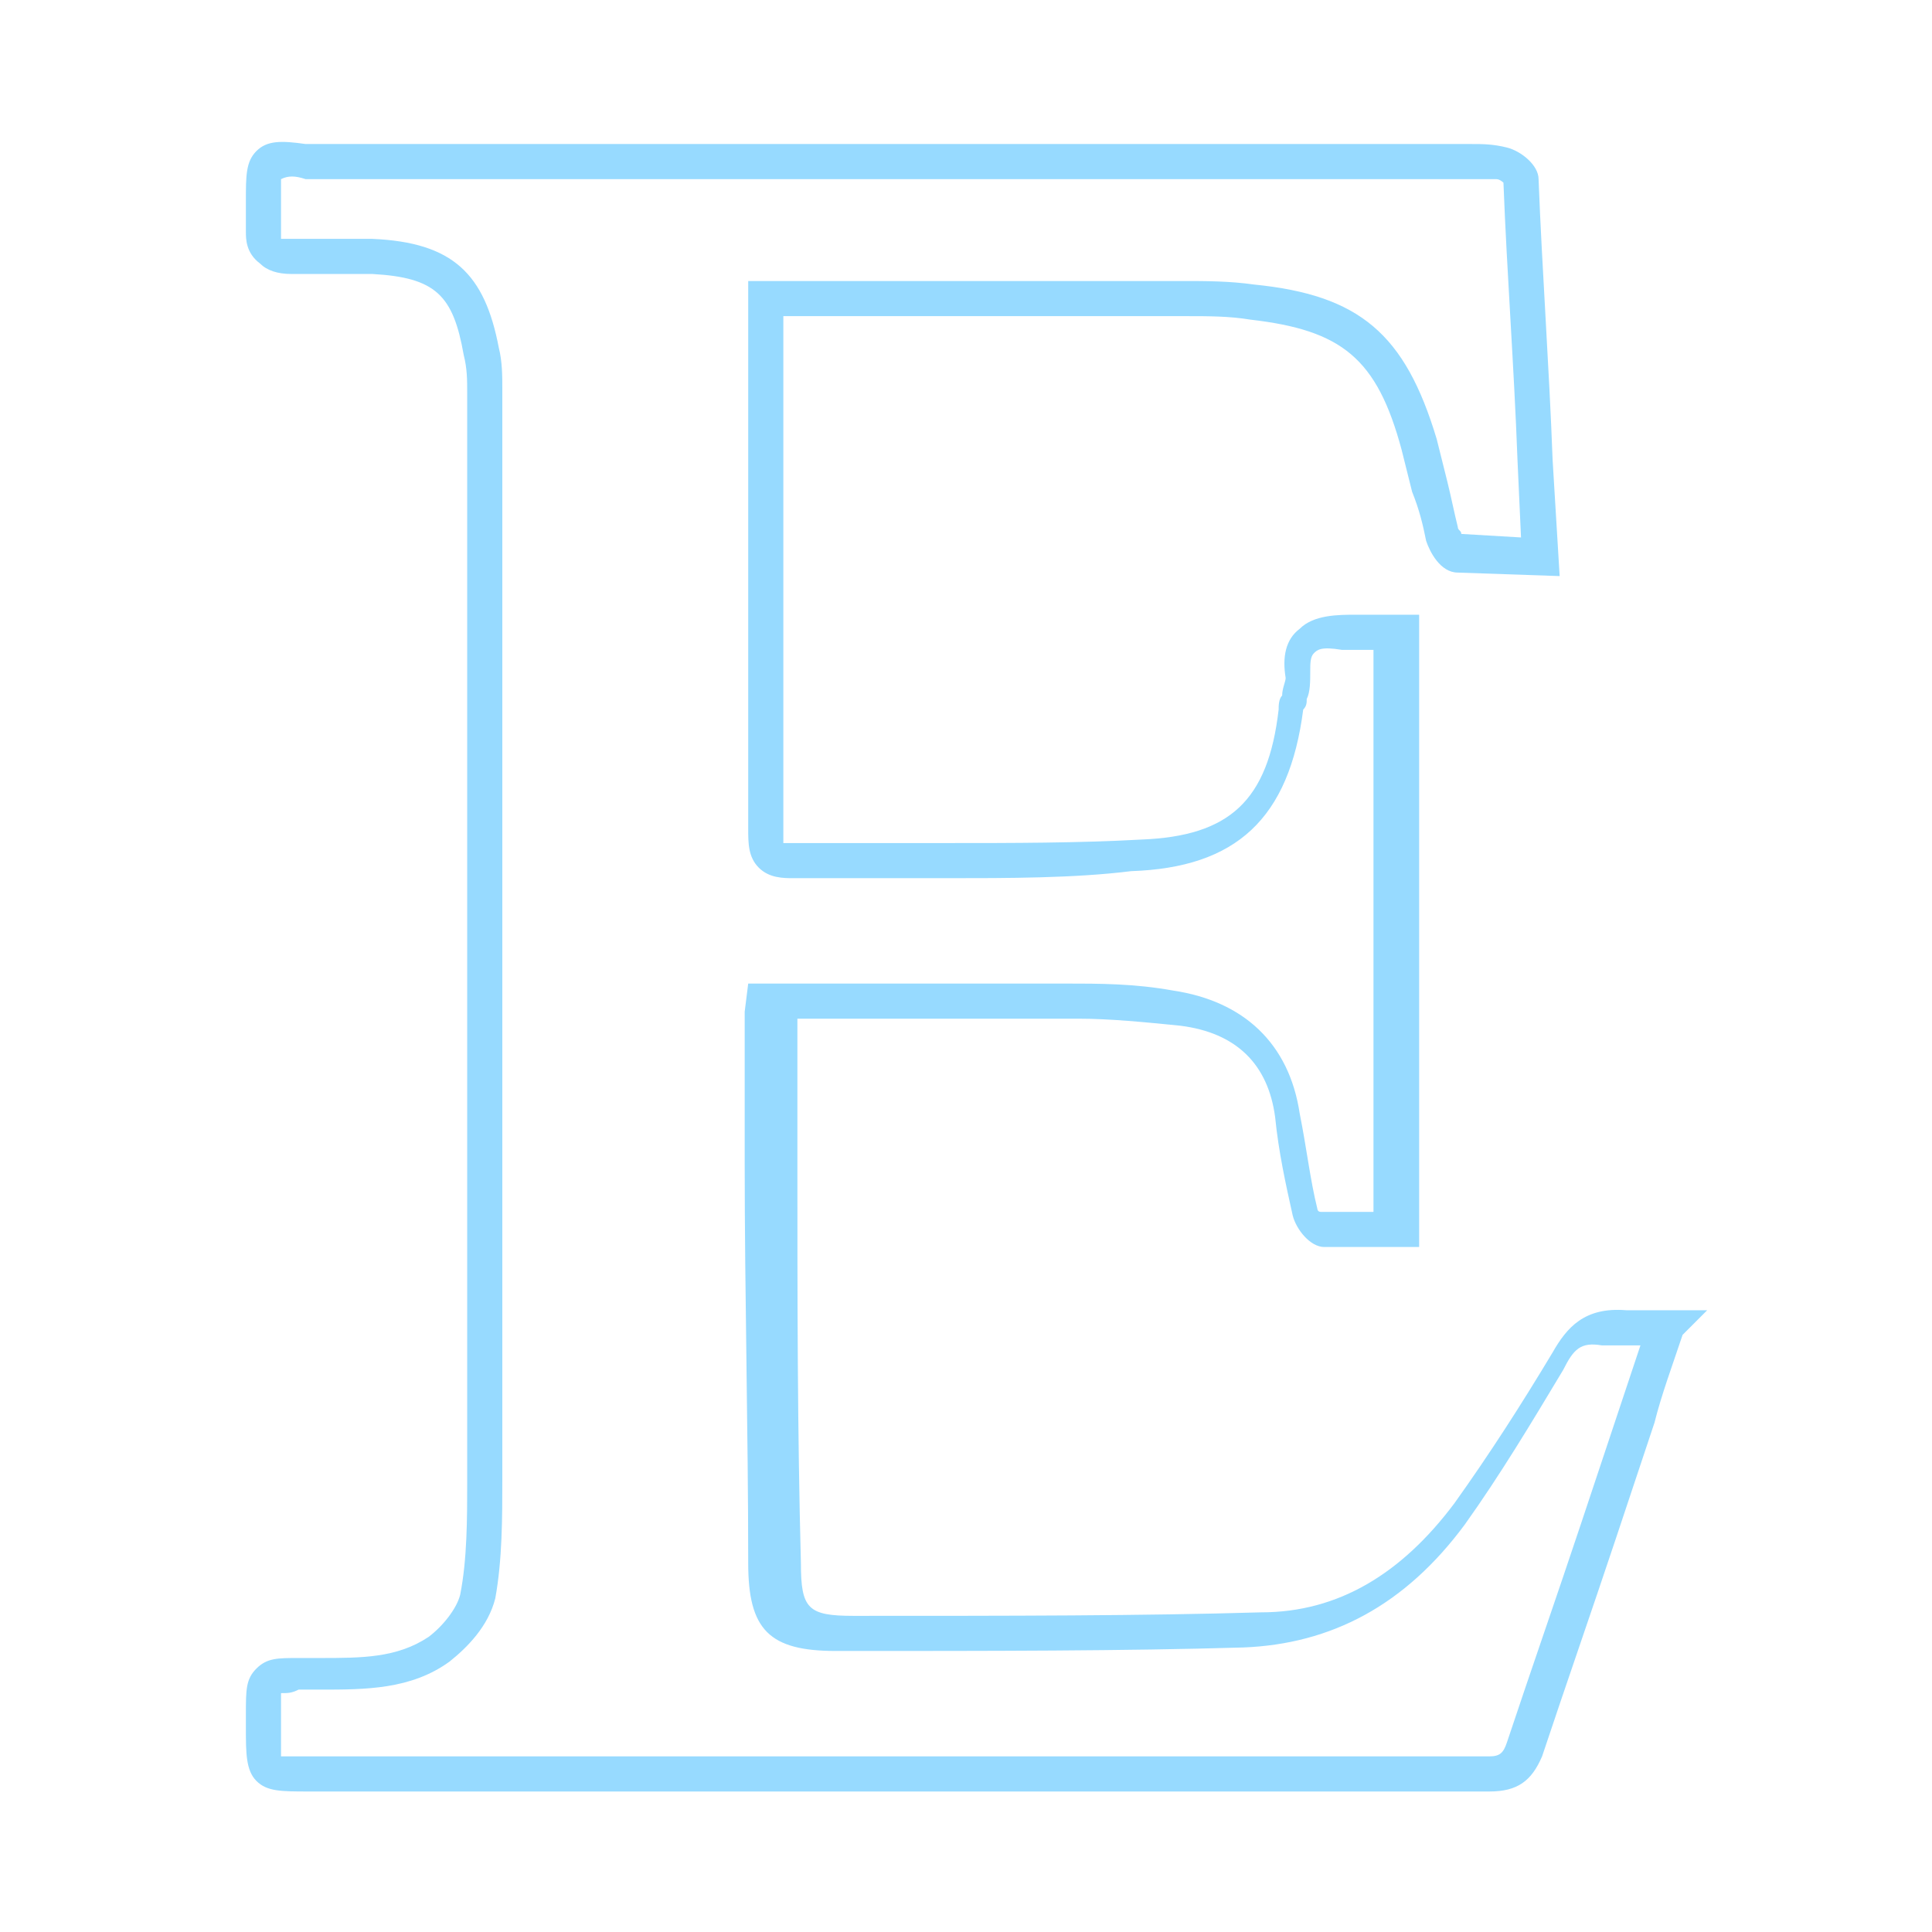 <?xml version="1.0" encoding="utf-8"?>
<!-- Generator: Adobe Illustrator 25.4.6, SVG Export Plug-In . SVG Version: 6.00 Build 0)  -->
<svg version="1.1" id="Layer_1" xmlns="http://www.w3.org/2000/svg" xmlns:xlink="http://www.w3.org/1999/xlink" x="0px" y="0px"
	 viewBox="0 0 55 55" style="enable-background:new 0 0 55 55;" xml:space="preserve">
<style type="text/css">
	.st0{fill:#97DAFF;}
</style>
<g>
	<path class="st0" d="M42.4,51c-7.5,0-14.9,0-22.4,0H8.8c-0.8,0-1.2,0-1.5-0.3S7,49.9,7,49.2v-0.4c0-0.7,0-1,0.3-1.3
		s0.6-0.3,1.2-0.3h0.6c1.2,0,2.2,0,3.1-0.6c0.4-0.3,0.8-0.8,0.9-1.2c0.2-1,0.2-2.2,0.2-3.2c0-6.8,0-13.7,0-20.5V11.2
		c0-0.4,0-0.7-0.1-1.1c-0.3-1.7-0.8-2.2-2.6-2.3c-0.9,0-1.7,0-2.3,0c-0.4,0-0.7-0.1-0.9-0.3C7,7.2,7,6.8,7,6.6C7,6.3,7,6,7,5.7
		C7,5,7,4.6,7.3,4.3C7.6,4,8,4,8.7,4.1c0.2,0,0.5,0,0.8,0c7.1,0,14.3,0,21.4,0h10.7h0.3c0.3,0,0.6,0,1,0.1s0.9,0.5,0.9,0.9
		c0.1,2.6,0.3,5.3,0.4,8l0.2,3.3l-2.9-0.1c-0.5,0-0.8-0.6-0.9-0.9c-0.1-0.5-0.2-0.9-0.4-1.4c-0.1-0.4-0.2-0.8-0.3-1.2
		c-0.7-2.6-1.7-3.4-4.3-3.7C35,9,34.4,9,33.8,9h-0.5h-11c0,0.1,0,0.3,0,0.4c0,4.7,0,9.5,0,14.2c0,0.3,0,0.4,0,0.4s0.1,0,0.3,0
		c0,0,0,0,0.1,0c1.4,0,2.9,0,4.3,0c1.8,0,3.7,0,5.5-0.1c2.5-0.1,3.6-1.1,3.9-3.7c0-0.1,0-0.3,0.1-0.4c0-0.2,0.1-0.4,0.1-0.5
		c-0.1-0.6,0-1.1,0.4-1.4c0.4-0.4,1.1-0.4,1.6-0.4c0.2,0,0.5,0,0.8,0c0.2,0,0.3,0,0.5,0h0.5v18h-1.1c-0.5,0-1.1,0-1.6,0
		c-0.4,0-0.8-0.5-0.9-0.9c-0.2-0.9-0.4-1.8-0.5-2.8c-0.2-1.5-1.1-2.4-2.7-2.6c-1-0.1-2-0.2-2.9-0.2c-1.9,0-3.7,0-5.6,0h-2.4
		c0,0.1,0,0.3,0,0.4v3.7c0,3.8,0,7.6,0.1,11.4c0,1.3,0.2,1.5,1.5,1.5c4.5,0,8.2,0,11.6-0.1c2.2,0,4-1.1,5.5-3.1
		c1-1.4,1.9-2.8,2.8-4.3c0.4-0.7,0.9-1.3,2.1-1.2c0.3,0,0.6,0,1,0c0.2,0,0.4,0,0.6,0h0.7L47.9,38c-0.3,0.9-0.6,1.7-0.8,2.5L46,43.8
		c-0.7,2.1-1.4,4.1-2.1,6.2C43.6,50.7,43.2,51,42.4,51z M8,48.2c0,0.1,0,0.3,0,0.6v0.4c0,0.3,0,0.7,0,0.8c0,0,0.4,0,0.8,0H20
		c7.5,0,14.9,0,22.4,0c0.3,0,0.4-0.1,0.5-0.4c0.7-2.1,1.4-4.1,2.1-6.2l1.1-3.3c0.2-0.6,0.4-1.2,0.6-1.8c-0.4,0-0.7,0-1.1,0
		c-0.6-0.1-0.8,0.1-1.1,0.7c-0.9,1.5-1.8,3-2.8,4.4c-1.7,2.3-3.8,3.4-6.3,3.5C32,47,28.3,47,23.8,47c-1.9,0-2.5-0.6-2.5-2.5
		c0-3.8-0.1-7.6-0.1-11.4v-3.7c0-0.2,0-0.4,0-0.6l0.1-0.8h3.3c1.9,0,3.8,0,5.7,0c1,0,2,0,3.1,0.2c2,0.3,3.3,1.5,3.6,3.5
		c0.2,1,0.3,1.9,0.5,2.7c0,0,0,0.1,0.1,0.1c0.5,0,1,0,1.4,0h0.1v-16c-0.3,0-0.6,0-0.9,0c-0.6-0.1-0.7,0-0.8,0.1s-0.1,0.3-0.1,0.5
		c0,0.3,0,0.6-0.1,0.8c0,0.1,0,0.2-0.1,0.3c-0.4,3.1-1.9,4.5-4.9,4.6C30.6,25,28.7,25,26.9,25c-1.4,0-2.9,0-4.3,0
		c-0.3,0-0.7,0-1-0.3s-0.3-0.7-0.3-1.1c0-4.7,0-9.5,0-14.2c0-0.2,0-0.4,0-0.6V8h12.4c0.6,0,1.3,0,2,0.1c3,0.3,4.3,1.4,5.2,4.4
		c0.1,0.4,0.2,0.8,0.3,1.2s0.2,0.9,0.3,1.3c0,0.1,0.1,0.1,0.1,0.2l1.7,0.1l-0.1-2.2c-0.1-2.7-0.3-5.3-0.4-7.9c0,0-0.1-0.1-0.2-0.1
		c-0.2,0-0.4,0-0.7,0c-0.1,0-0.2,0-0.3,0H30.9c-7.1,0-14.3,0-21.4,0c-0.3,0-0.6,0-0.8,0C8.4,5,8.2,5,8,5.1c0,0.1,0,0.4,0,0.7
		C8,6,8,6.3,8,6.6c0,0.1,0,0.2,0,0.2h0.1c0,0,0,0,0.1,0c0.7,0,1.5,0,2.4,0c2.3,0.1,3.2,1,3.6,3.1c0.1,0.4,0.1,0.8,0.1,1.2v10.5
		c0,6.8,0,13.7,0,20.5c0,1.1,0,2.3-0.2,3.4c-0.2,0.8-0.8,1.4-1.3,1.8c-1.1,0.8-2.4,0.8-3.7,0.8H8.5C8.3,48.2,8.2,48.2,8,48.2z
		 M37.5,34.5L37.5,34.5L37.5,34.5z M42.8,5.2L42.8,5.2L42.8,5.2z"/>
</g>
</svg>
